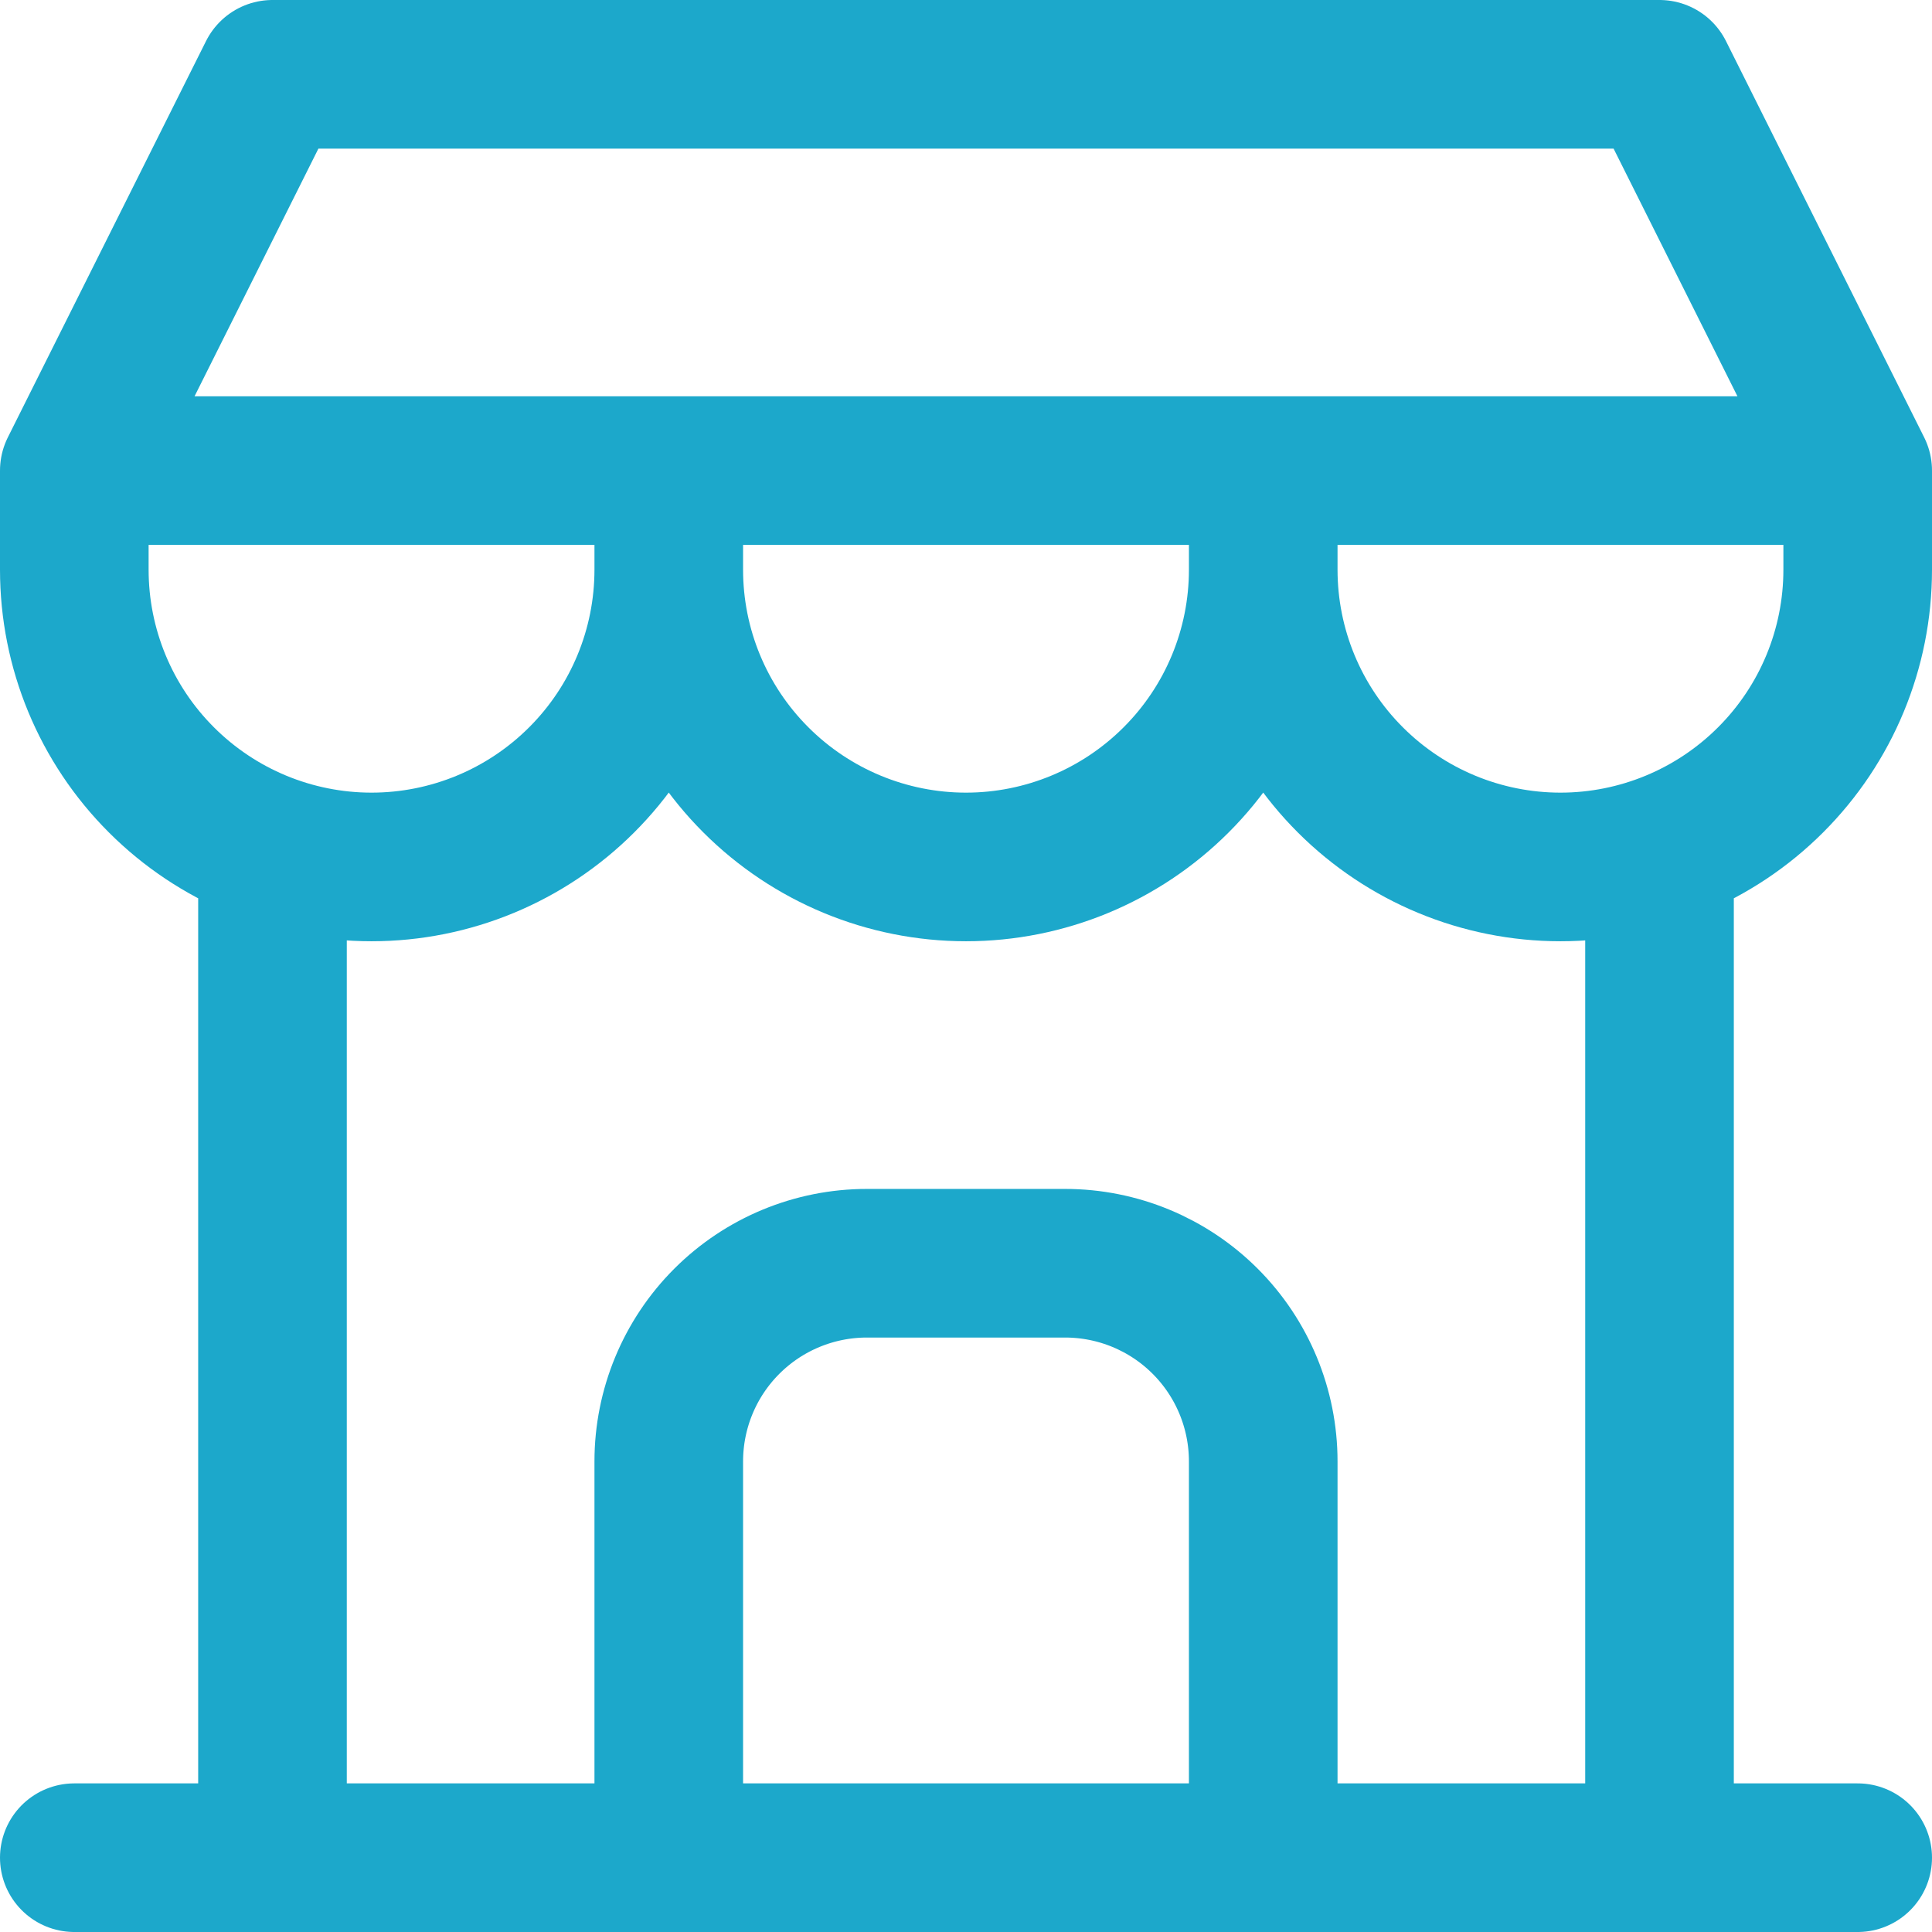 <svg width="26" height="26" viewBox="0 0 26 26" fill="none" xmlns="http://www.w3.org/2000/svg">
<path d="M1 25H25M1 6.333V7.667C1 8.728 1.421 9.745 2.172 10.495C2.922 11.245 3.939 11.667 5 11.667C6.061 11.667 7.078 11.245 7.828 10.495C8.579 9.745 9 8.728 9 7.667M1 6.333H25M1 6.333L3.667 1H22.333L25 6.333M9 7.667V6.333M9 7.667C9 8.728 9.421 9.745 10.172 10.495C10.922 11.245 11.939 11.667 13 11.667C14.061 11.667 15.078 11.245 15.828 10.495C16.579 9.745 17 8.728 17 7.667M17 7.667V6.333M17 7.667C17 8.728 17.421 9.745 18.172 10.495C18.922 11.245 19.939 11.667 21 11.667C22.061 11.667 23.078 11.245 23.828 10.495C24.579 9.745 25 8.728 25 7.667V6.333M3.667 25V11.467M22.333 25V11.467M9 25V19.667C9 18.959 9.281 18.281 9.781 17.781C10.281 17.281 10.959 17 11.667 17H14.333C15.041 17 15.719 17.281 16.219 17.781C16.719 18.281 17 18.959 17 19.667V25" stroke="#1CA8CB" stroke-width="2" stroke-linecap="round" stroke-linejoin="round"/>
</svg>

